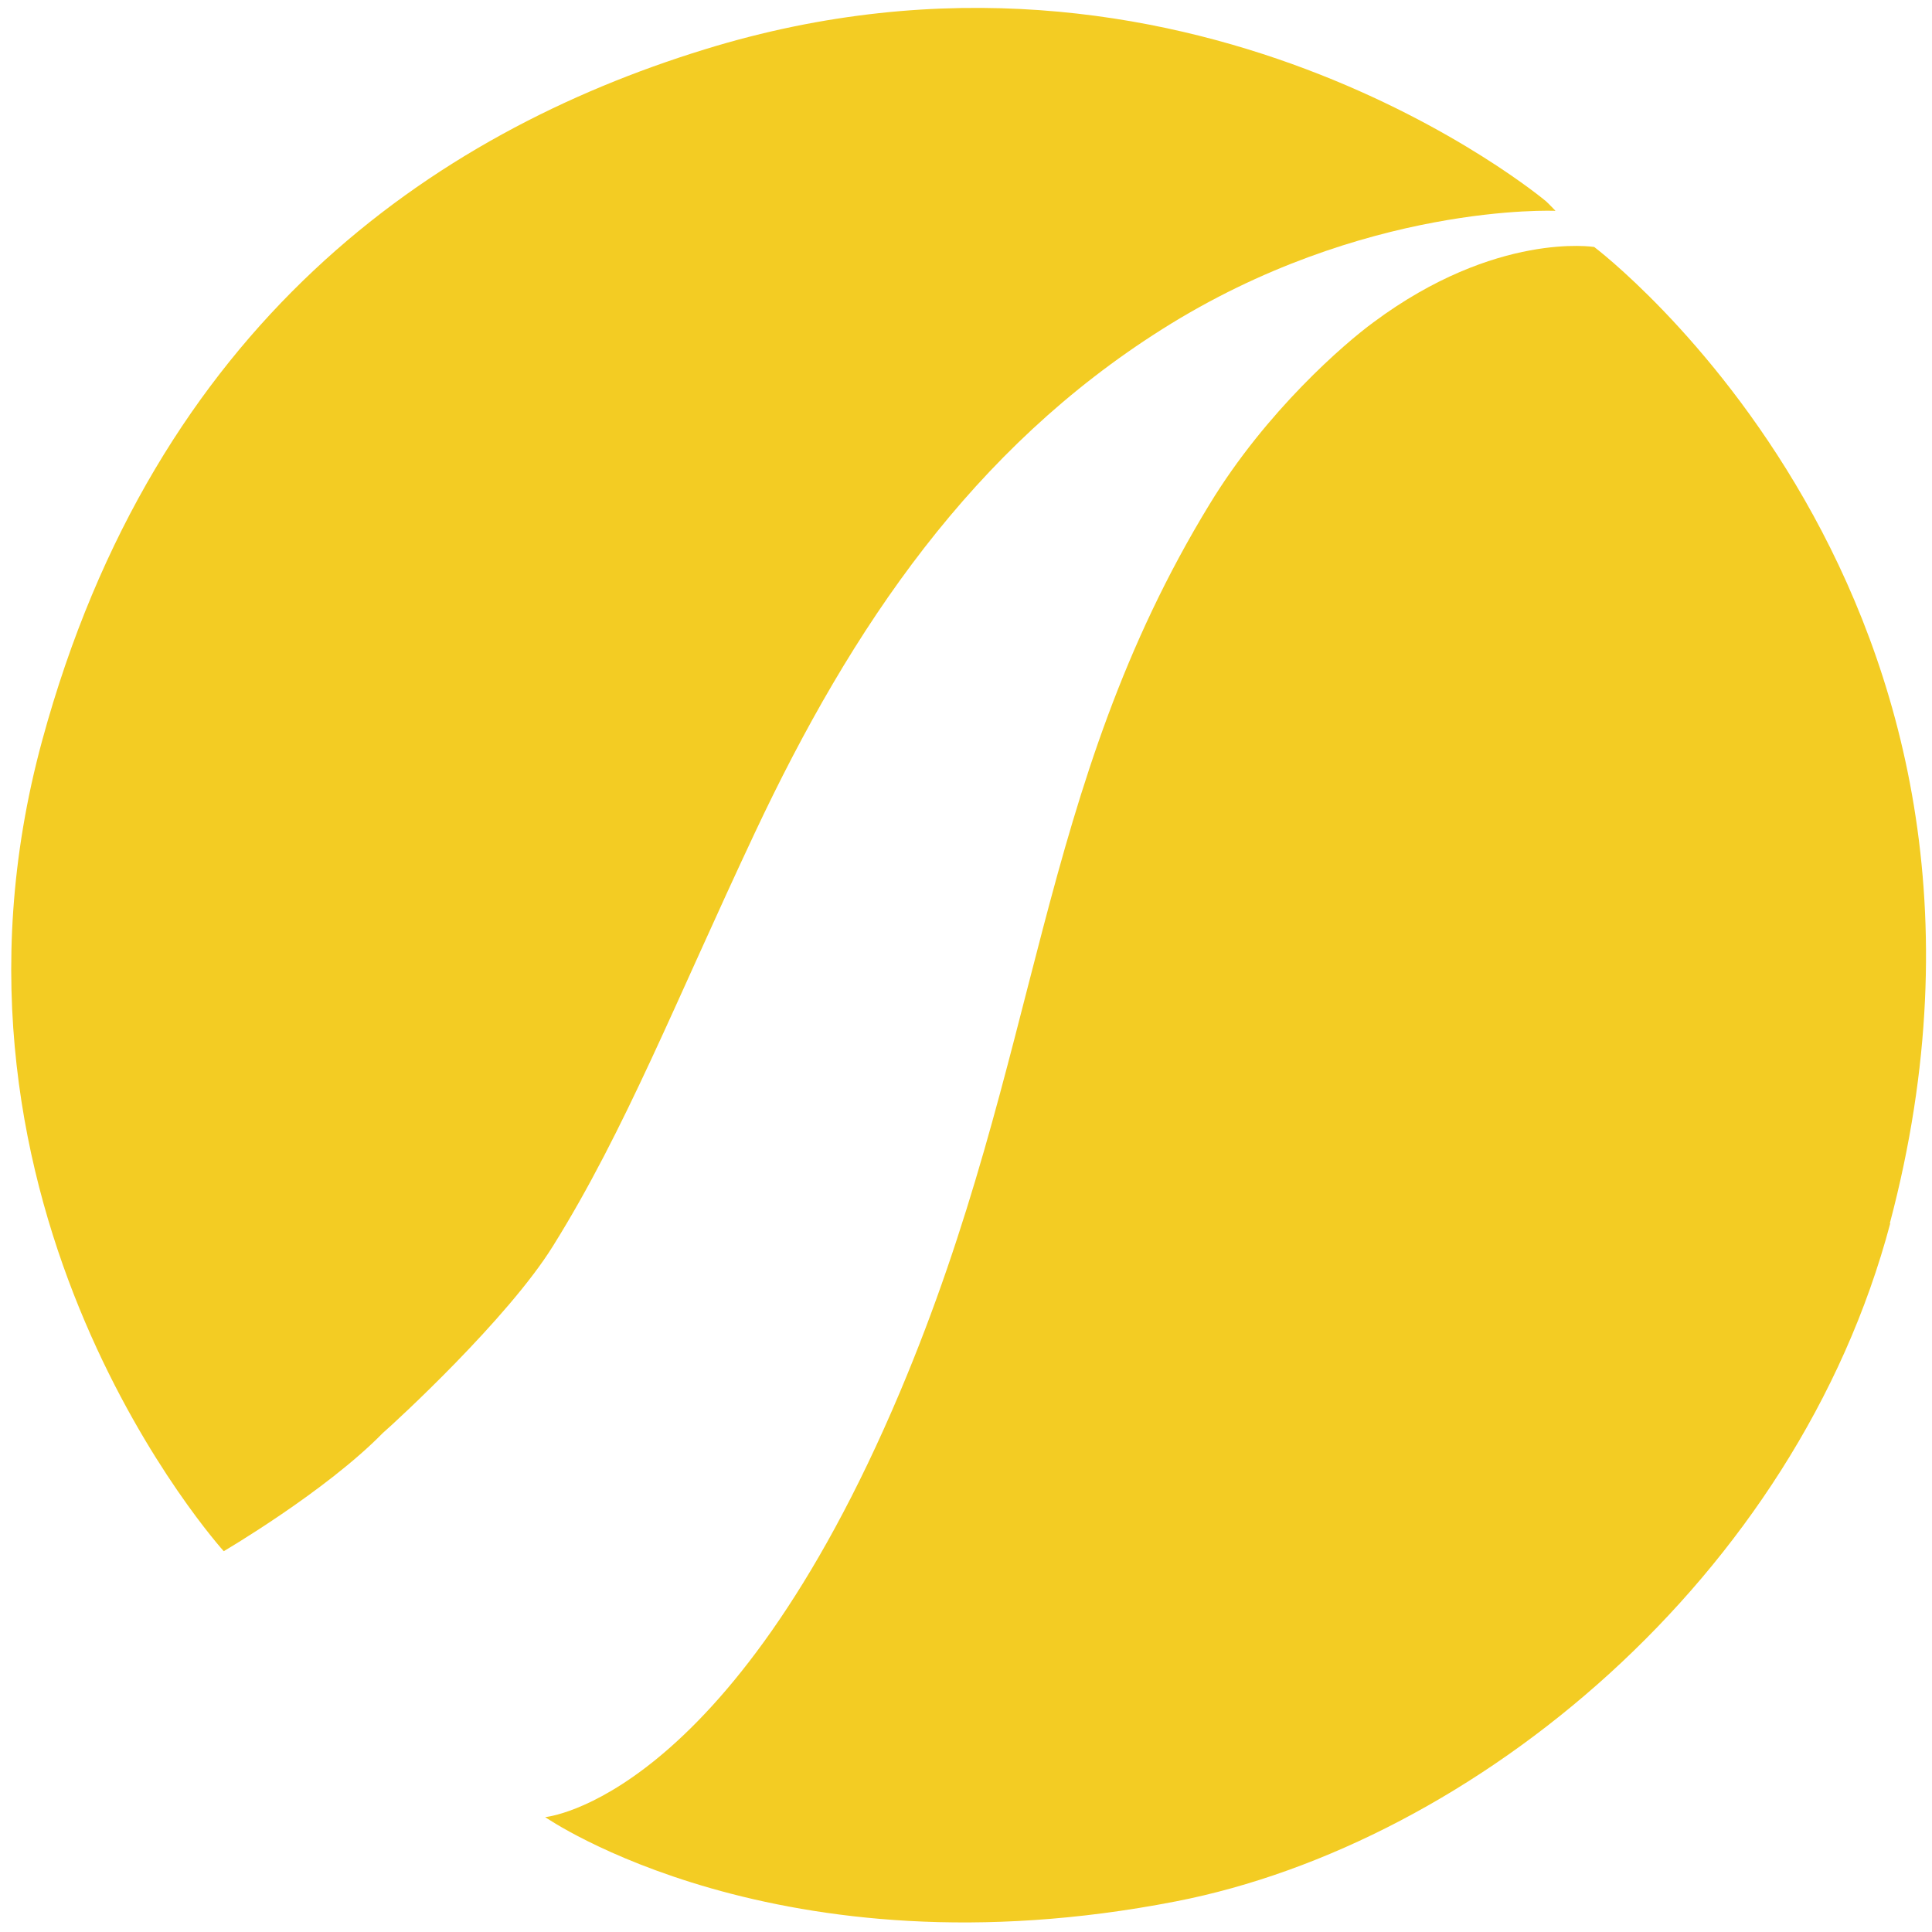 <svg version="1.2" xmlns="http://www.w3.org/2000/svg" viewBox="0 0 449 449" width="449" height="449">
	<title>sparebanken_øst-svg</title>
	<style>
		.s0 { fill: #f3cc23 } 
	</style>
	<g id="Layer">
		<path id="Layer" class="s0" d="m128.5 289.6c-10.5 16.9-36.6 40.9-39.5 43.4-13.3 13.6-37 27.5-37 27.5 0 0-71.9-79.3-42.2-188.4 26.3-96.6 90.6-141.1 153.9-160.6 112.3-34.7 195.5 35.2 195.5 35.2 0 0-0.1 0-0.1-0.1 0.7 0.6 2.4 2.4 2.4 2.4 0 0-44.7-2-91.4 27.5-43.9 27.7-72 68.8-94.7 117.1-18.3 38.9-30.1 69.1-46.9 96z"/>
		<path id="Layer" class="s0" d="m439.3 284.3c-21.8 82.2-96.6 144.1-166.1 157.6-92.5 18-146.5-19.6-146.5-19.6 0 0 42.3-3.7 82.5-98.9 33-78.2 31.5-140 71.9-206.2 13.2-21.7 31.4-37.4 38.1-42.3 28.5-21.2 51.3-17.5 51.3-17.5 0 0 107.4 80.9 68.7 226.9z"/>
	</g>
</svg>